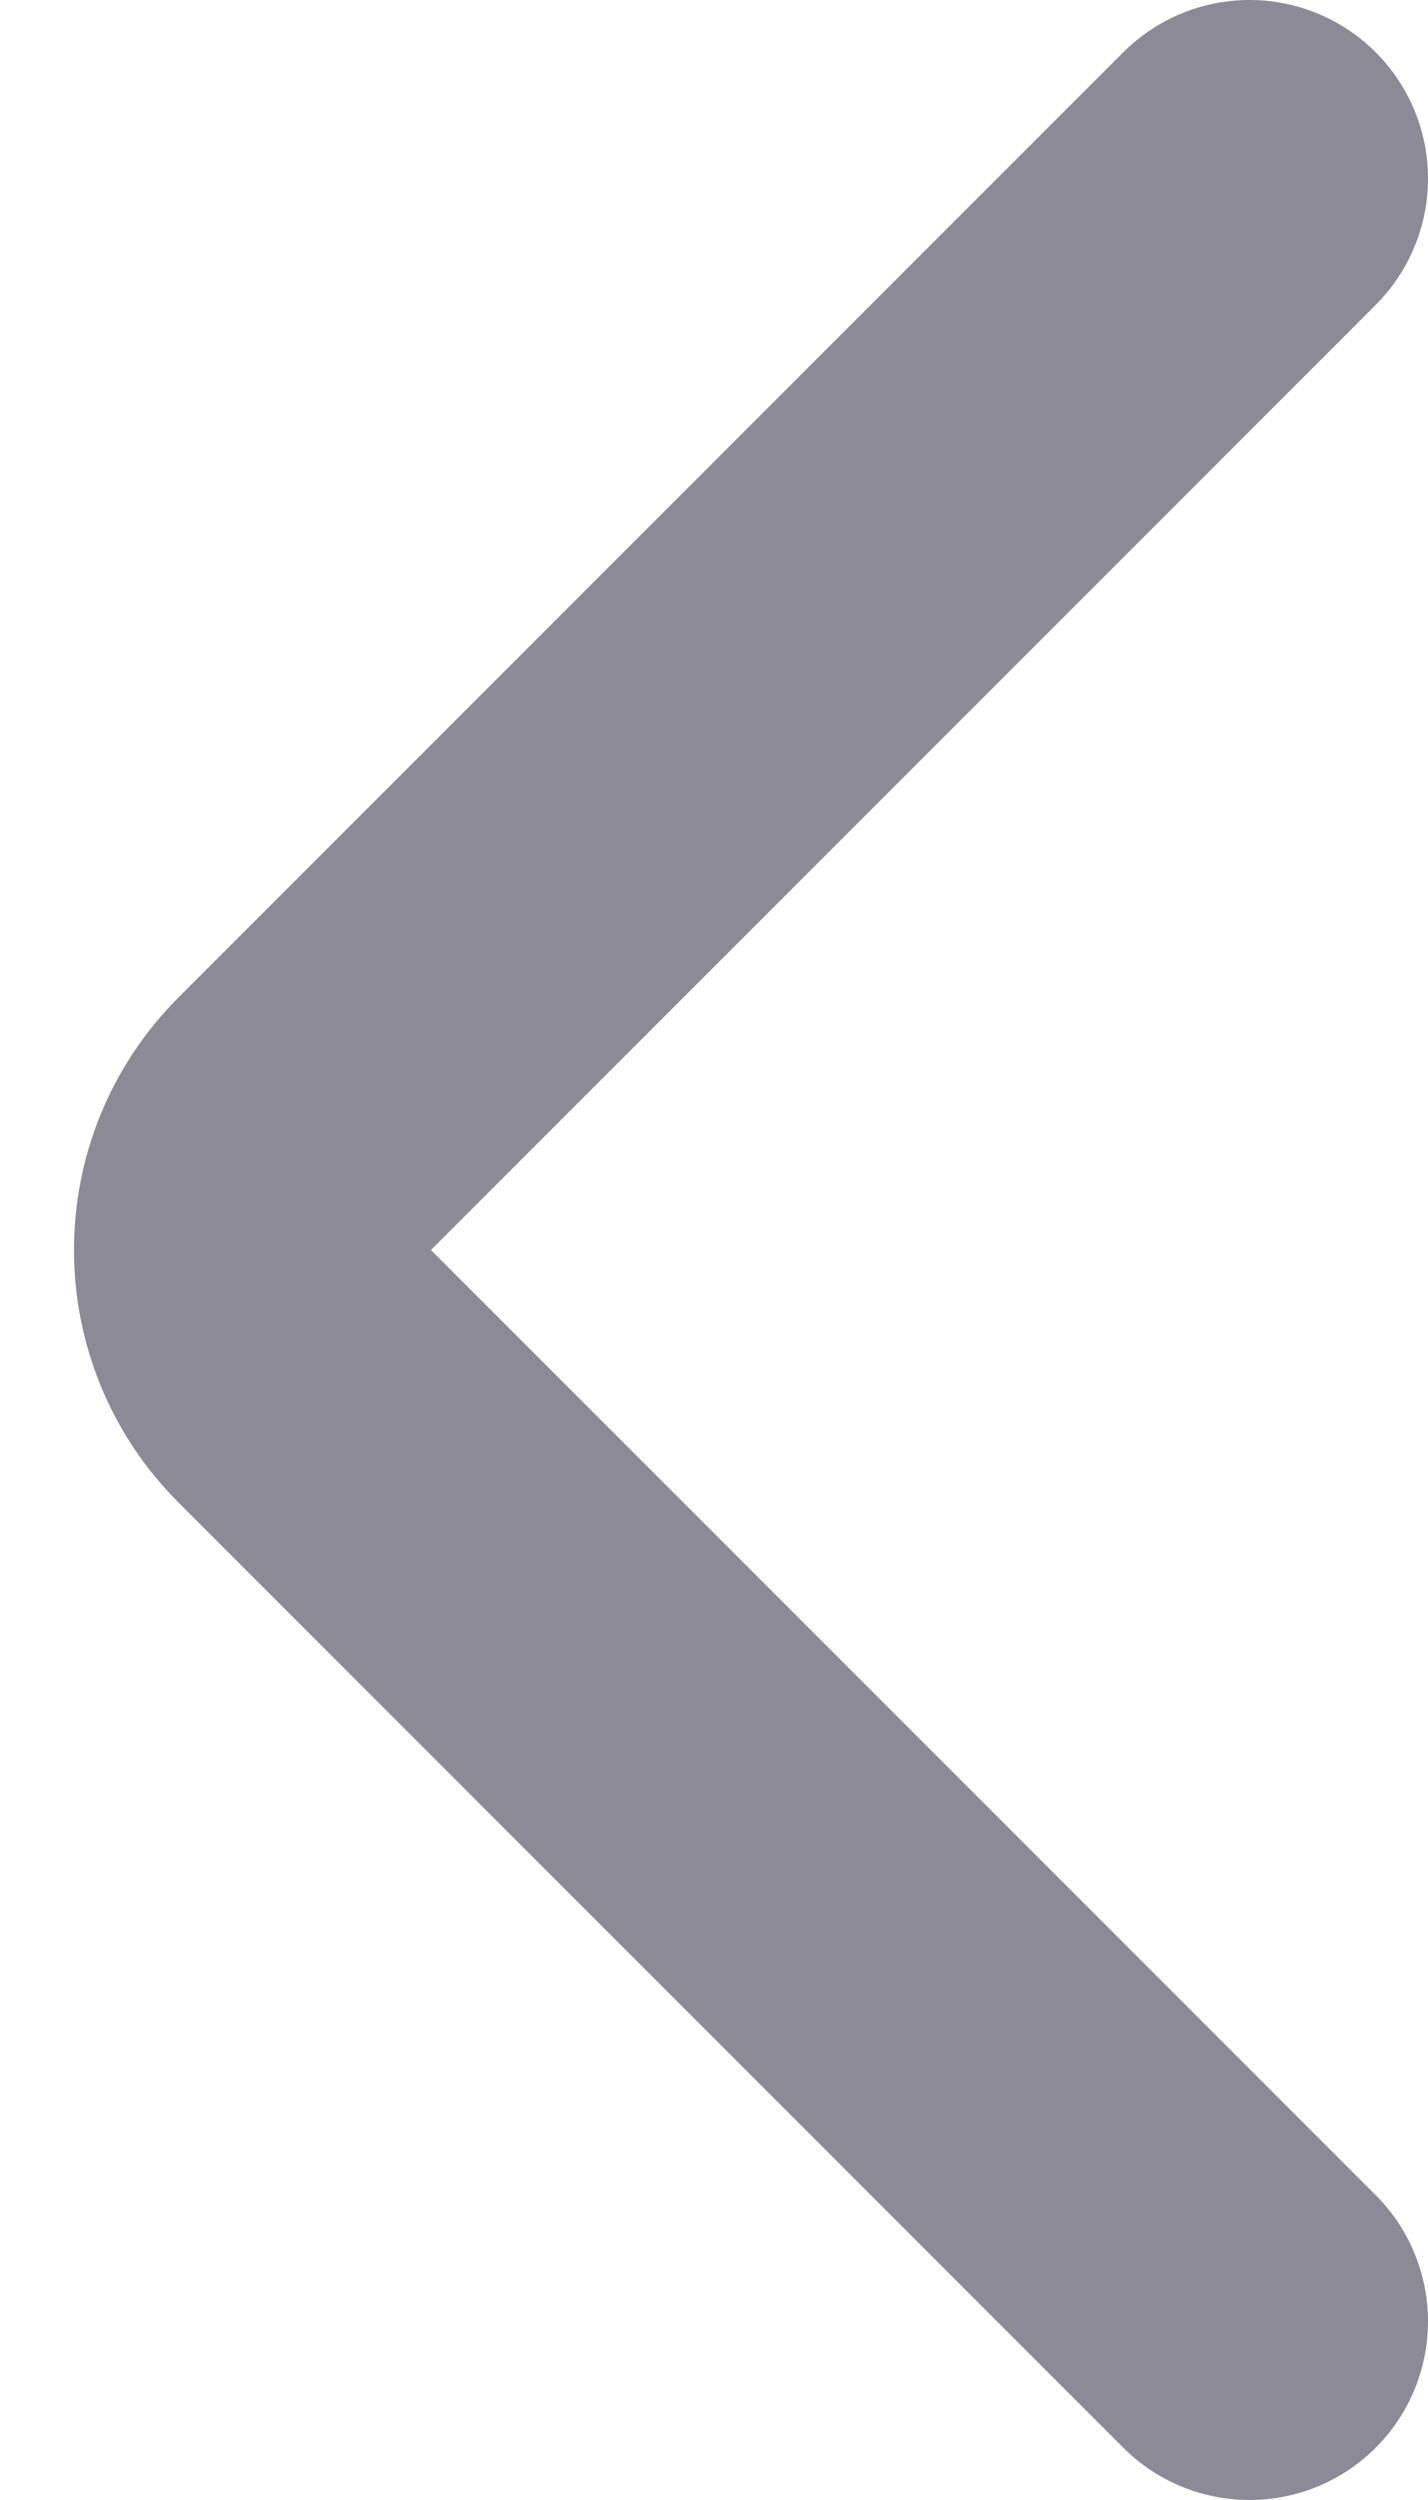<svg width="8" height="14" viewBox="0 0 8 14" fill="none" xmlns="http://www.w3.org/2000/svg">
<path d="M7 1L1.707 6.293C1.317 6.683 1.317 7.317 1.707 7.707L7 13" stroke="#8C8A97" stroke-width="2" stroke-linecap="round"/>
</svg>
